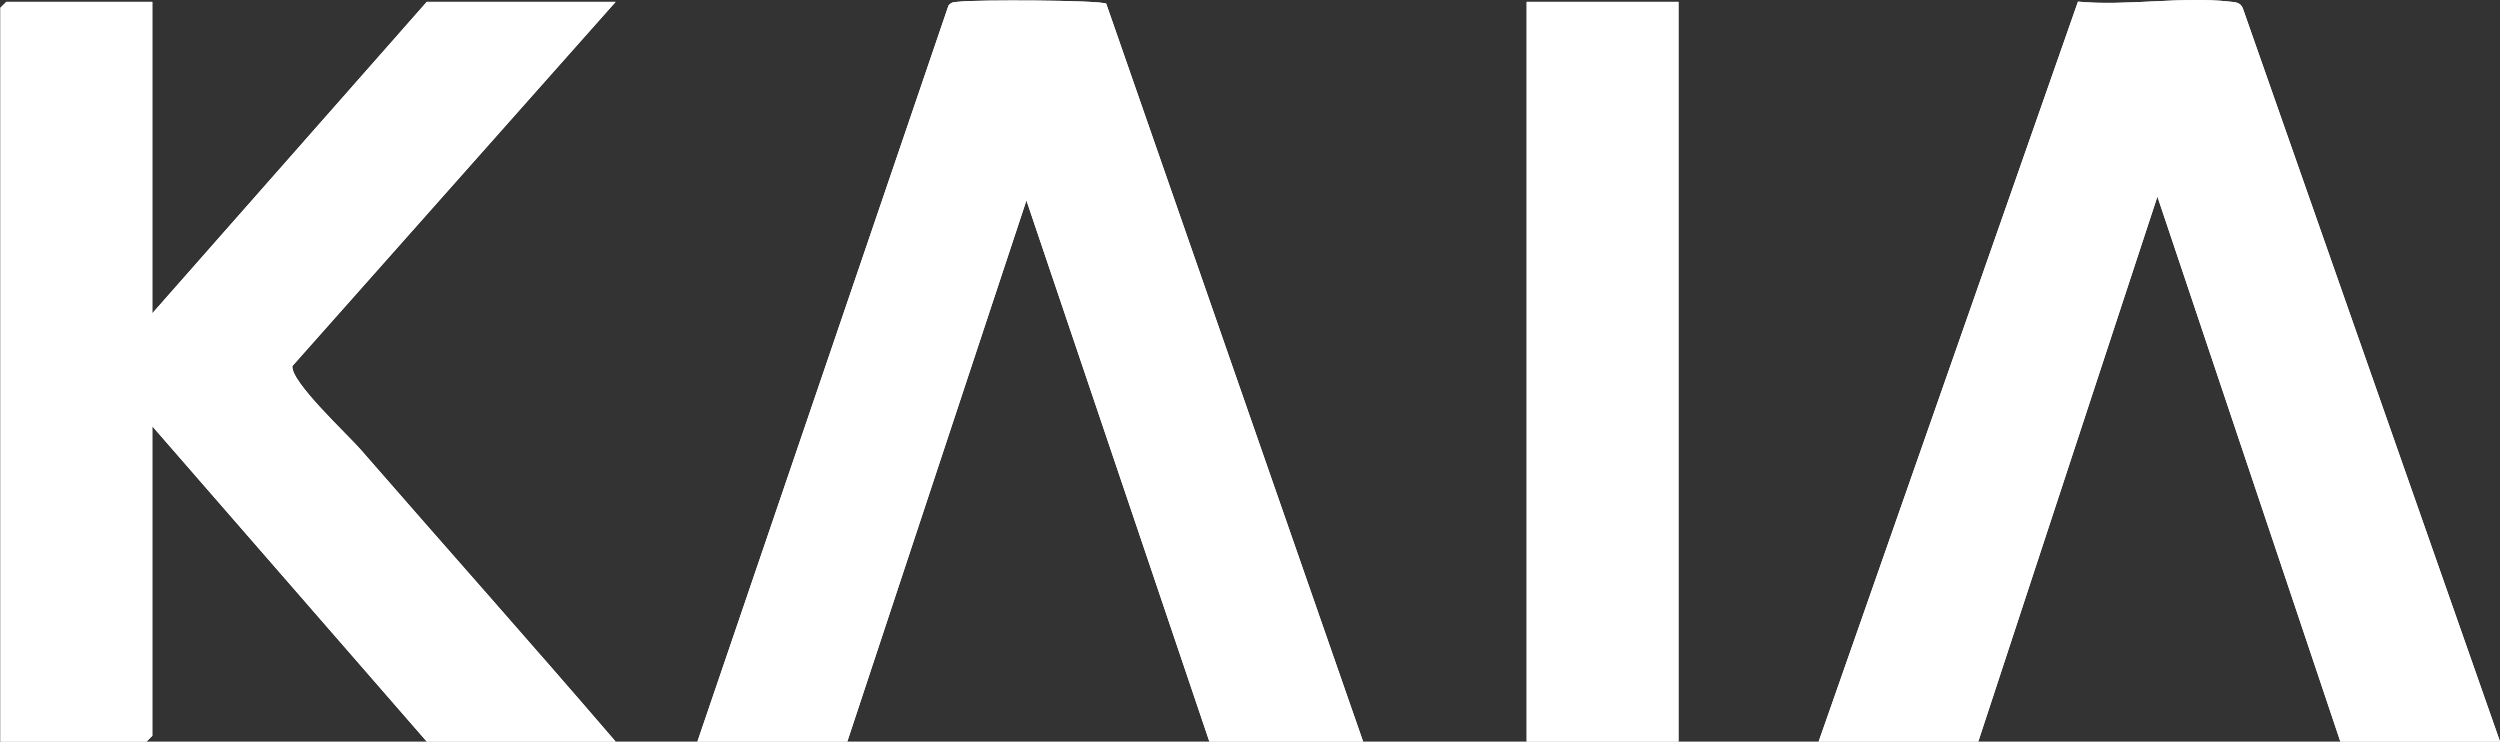 <?xml version="1.0" encoding="UTF-8"?>
<svg id="Layer_1" xmlns="http://www.w3.org/2000/svg" version="1.1" viewBox="0 0 642.12 190.48">
  <rect x="0" y="0" width="642.12" height="190.48" fill="#333333" stroke="none"/>
  <!-- Generator: Adobe Illustrator 29.7.1, SVG Export Plug-In . SVG Version: 2.1.1 Build 8)  -->
  <defs>
    <style>
      .st0 {
        fill: #fff;
      }
    </style>
  </defs>
  <path class="st0" d="M39.12.48H1.62L.12,1.98v188.5h37.5l1.5-1.5v-79.5l70.5,81h48.5c-21.61-25.18-43.7-49.97-65.49-75.01-3.38-3.88-17.97-17.37-17.54-21.45L158.12.48h-48.5L39.12,80.48V.48ZM350.12,190.48L284.14.96c-1.61-.97-33.66-1.02-37.57-.54-1.1.14-2.22-.06-2.96,1.04l-64.48,189.02h38.5l46.01-139.01,46.99,139.01h39.5ZM431.12.48h-39v190h39V.48ZM642.12,190.48L576.03,2.06c-.72-1.54-1.92-1.48-3.36-1.64-12.03-1.38-26.62,1.19-38.95,0l-66.61,190.06h41l46.01-140,46.99,140h41Z"/>
  <path class="st0" d="M39.12.48v80L109.62.48h48.5l-83.03,93.54c-.43,4.08,14.17,17.57,17.54,21.45,21.79,25.04,43.88,49.83,65.49,75.01h-48.5L39.12,109.48v79.5l-1.5,1.5H.12V1.98L1.62.48h37.5Z"/>
  <path class="st0" d="M642.12,190.48h-41l-46.99-140-46.01,140h-41L533.73.42c12.33,1.2,26.92-1.38,38.95,0,1.43.17,2.64.1,3.36,1.64l66.09,188.41Z"/>
  <path class="st0" d="M350.12,190.48h-39.5l-46.99-139.01-46.01,139.01h-38.5L243.6,1.46c.74-1.1,1.86-.9,2.96-1.04,3.91-.48,35.96-.43,37.57.54l65.98,189.52Z"/>
  <rect class="st0" x="392.12" y=".48" width="39" height="190"/>
</svg>
